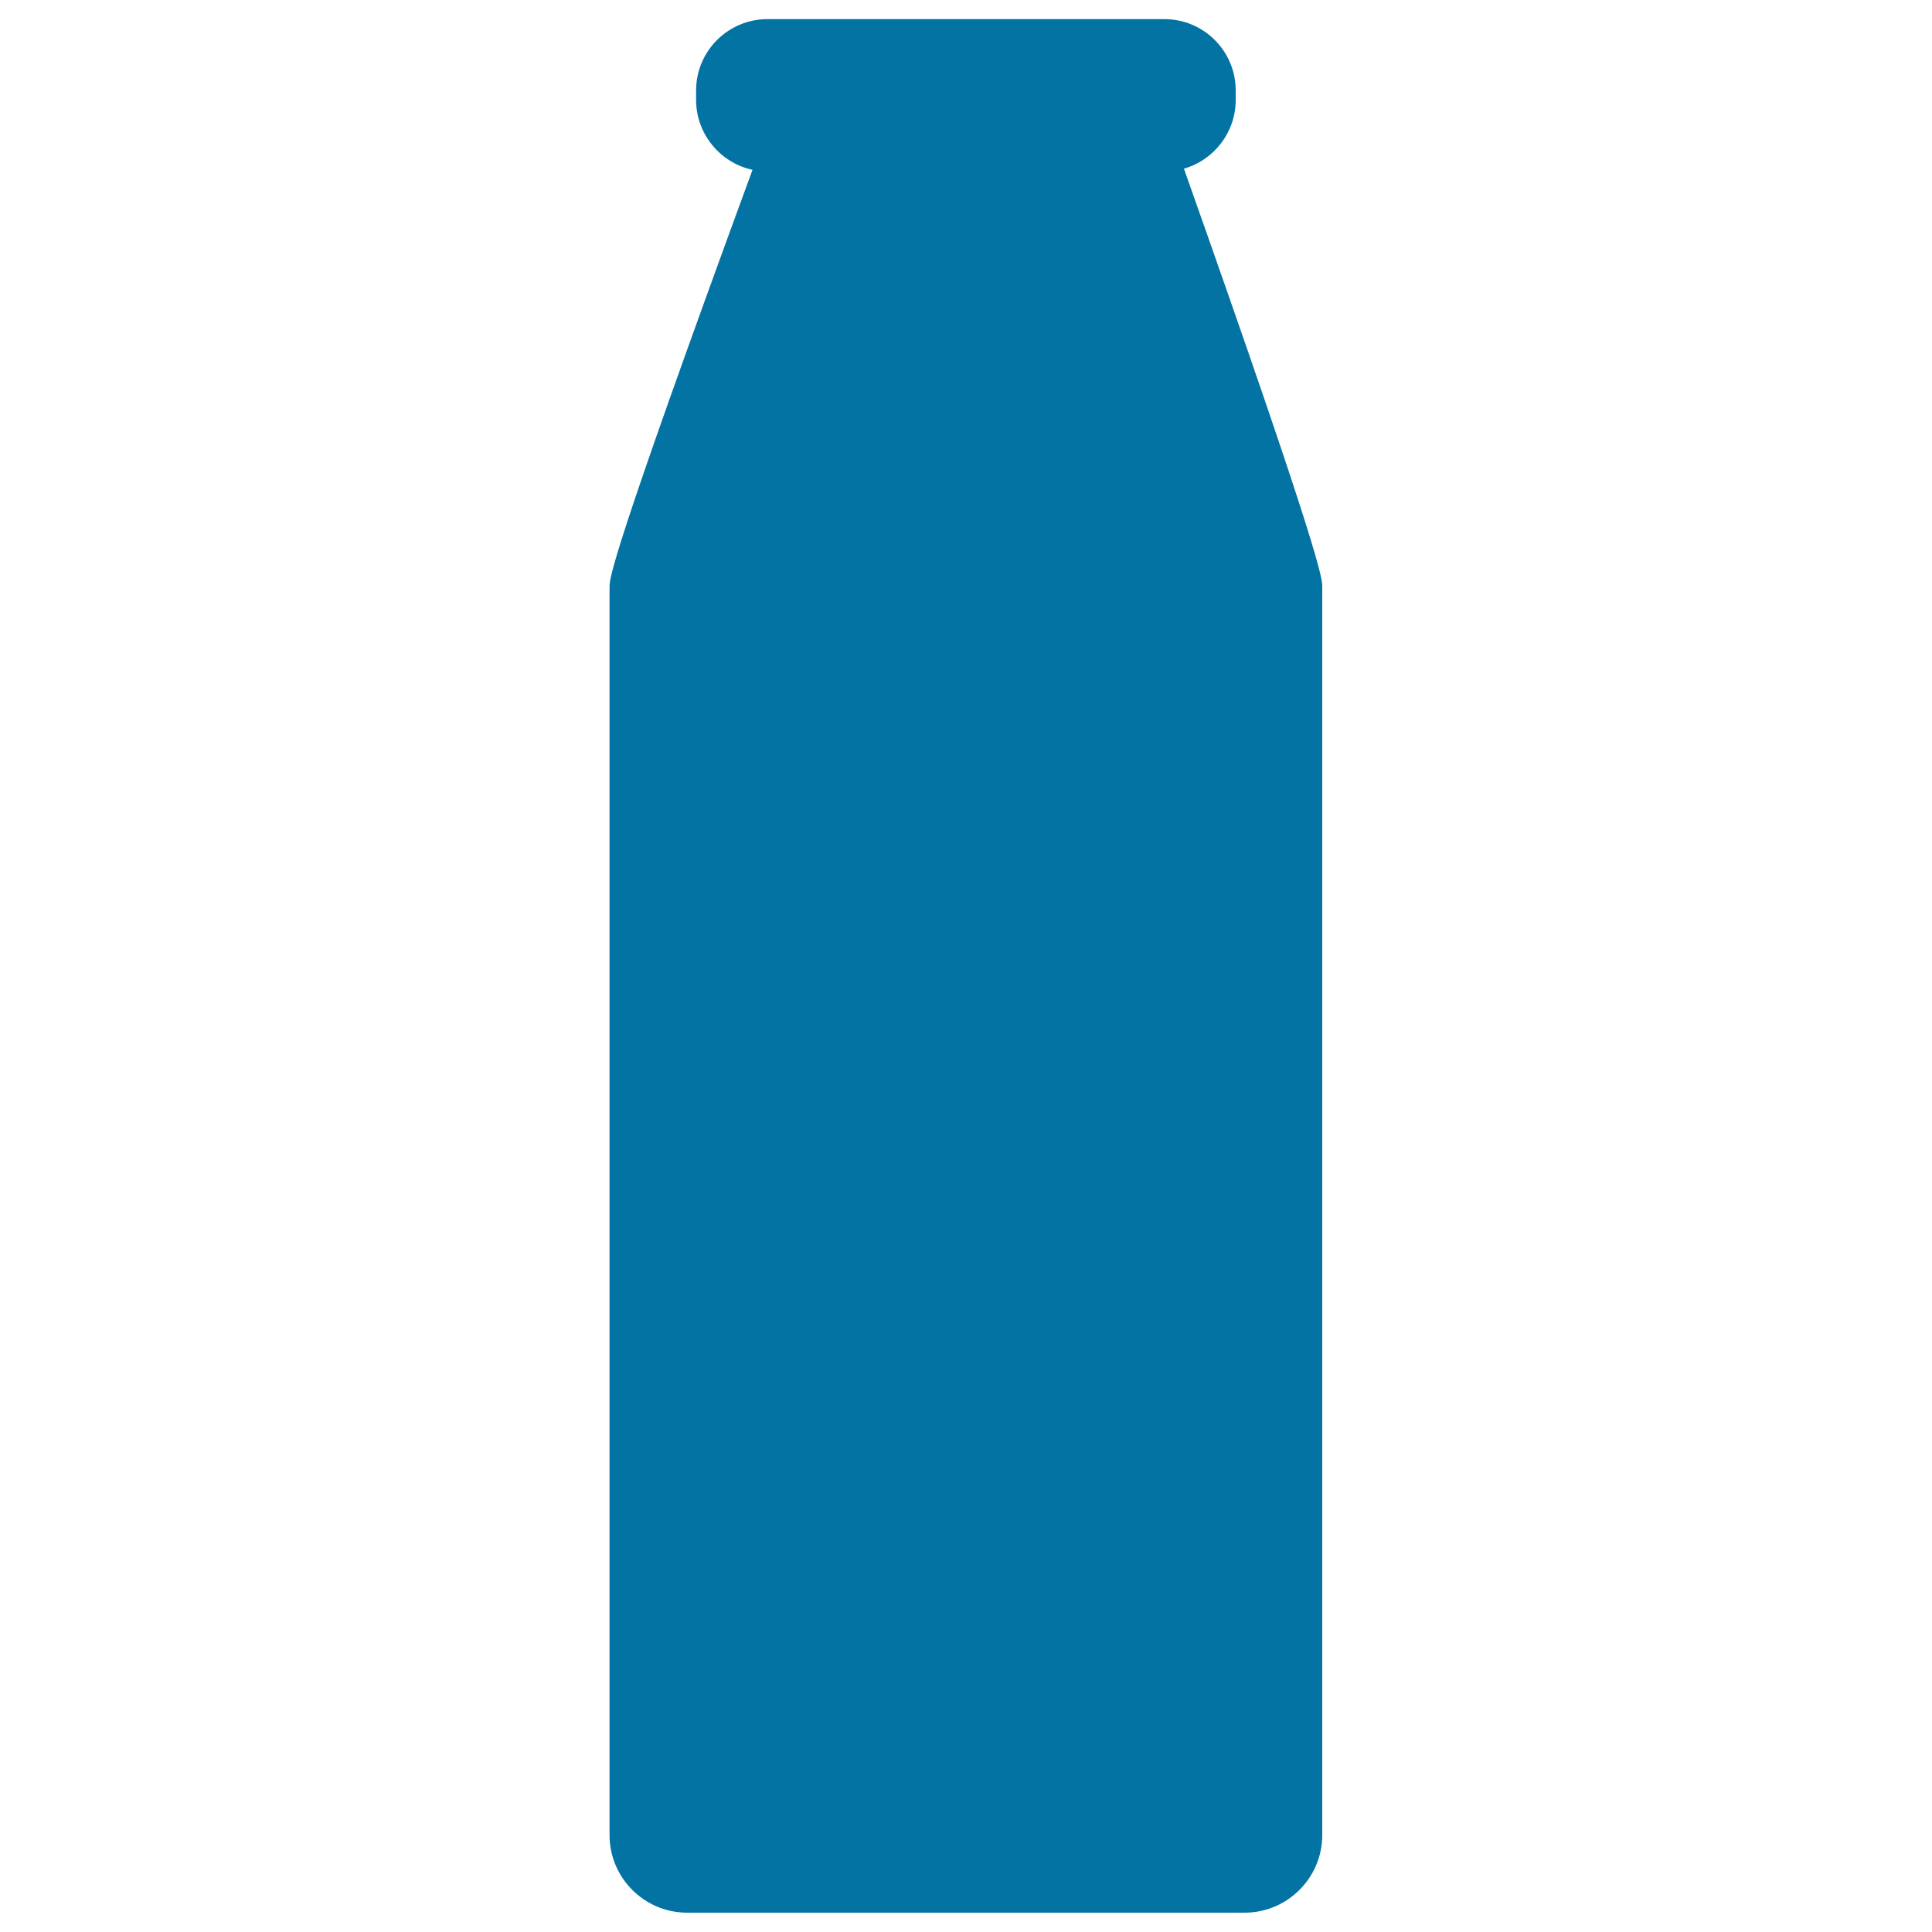 <svg xmlns="http://www.w3.org/2000/svg" viewBox="0 0 1000 1000" style="fill:#0273a2">
<title>Milk Bottle SVG icon</title>
<g><g><path d="M612.8,87.3c15.7-4.5,26.8-19,26.8-35.5v-5c0-20.3-16.5-36.9-36.9-36.9H397.2c-20.3,0-36.9,16.5-36.9,36.9v5c0,17.4,12.4,32.5,29.2,36.1c-74,201.6-74,211.6-74,216v645.9c0,22.2,18,40.2,40.2,40.2h288.5c22.1,0,40.2-18,40.2-40.2v-646C684.4,299.6,684.4,289.5,612.8,87.3z"/></g></g>
</svg>